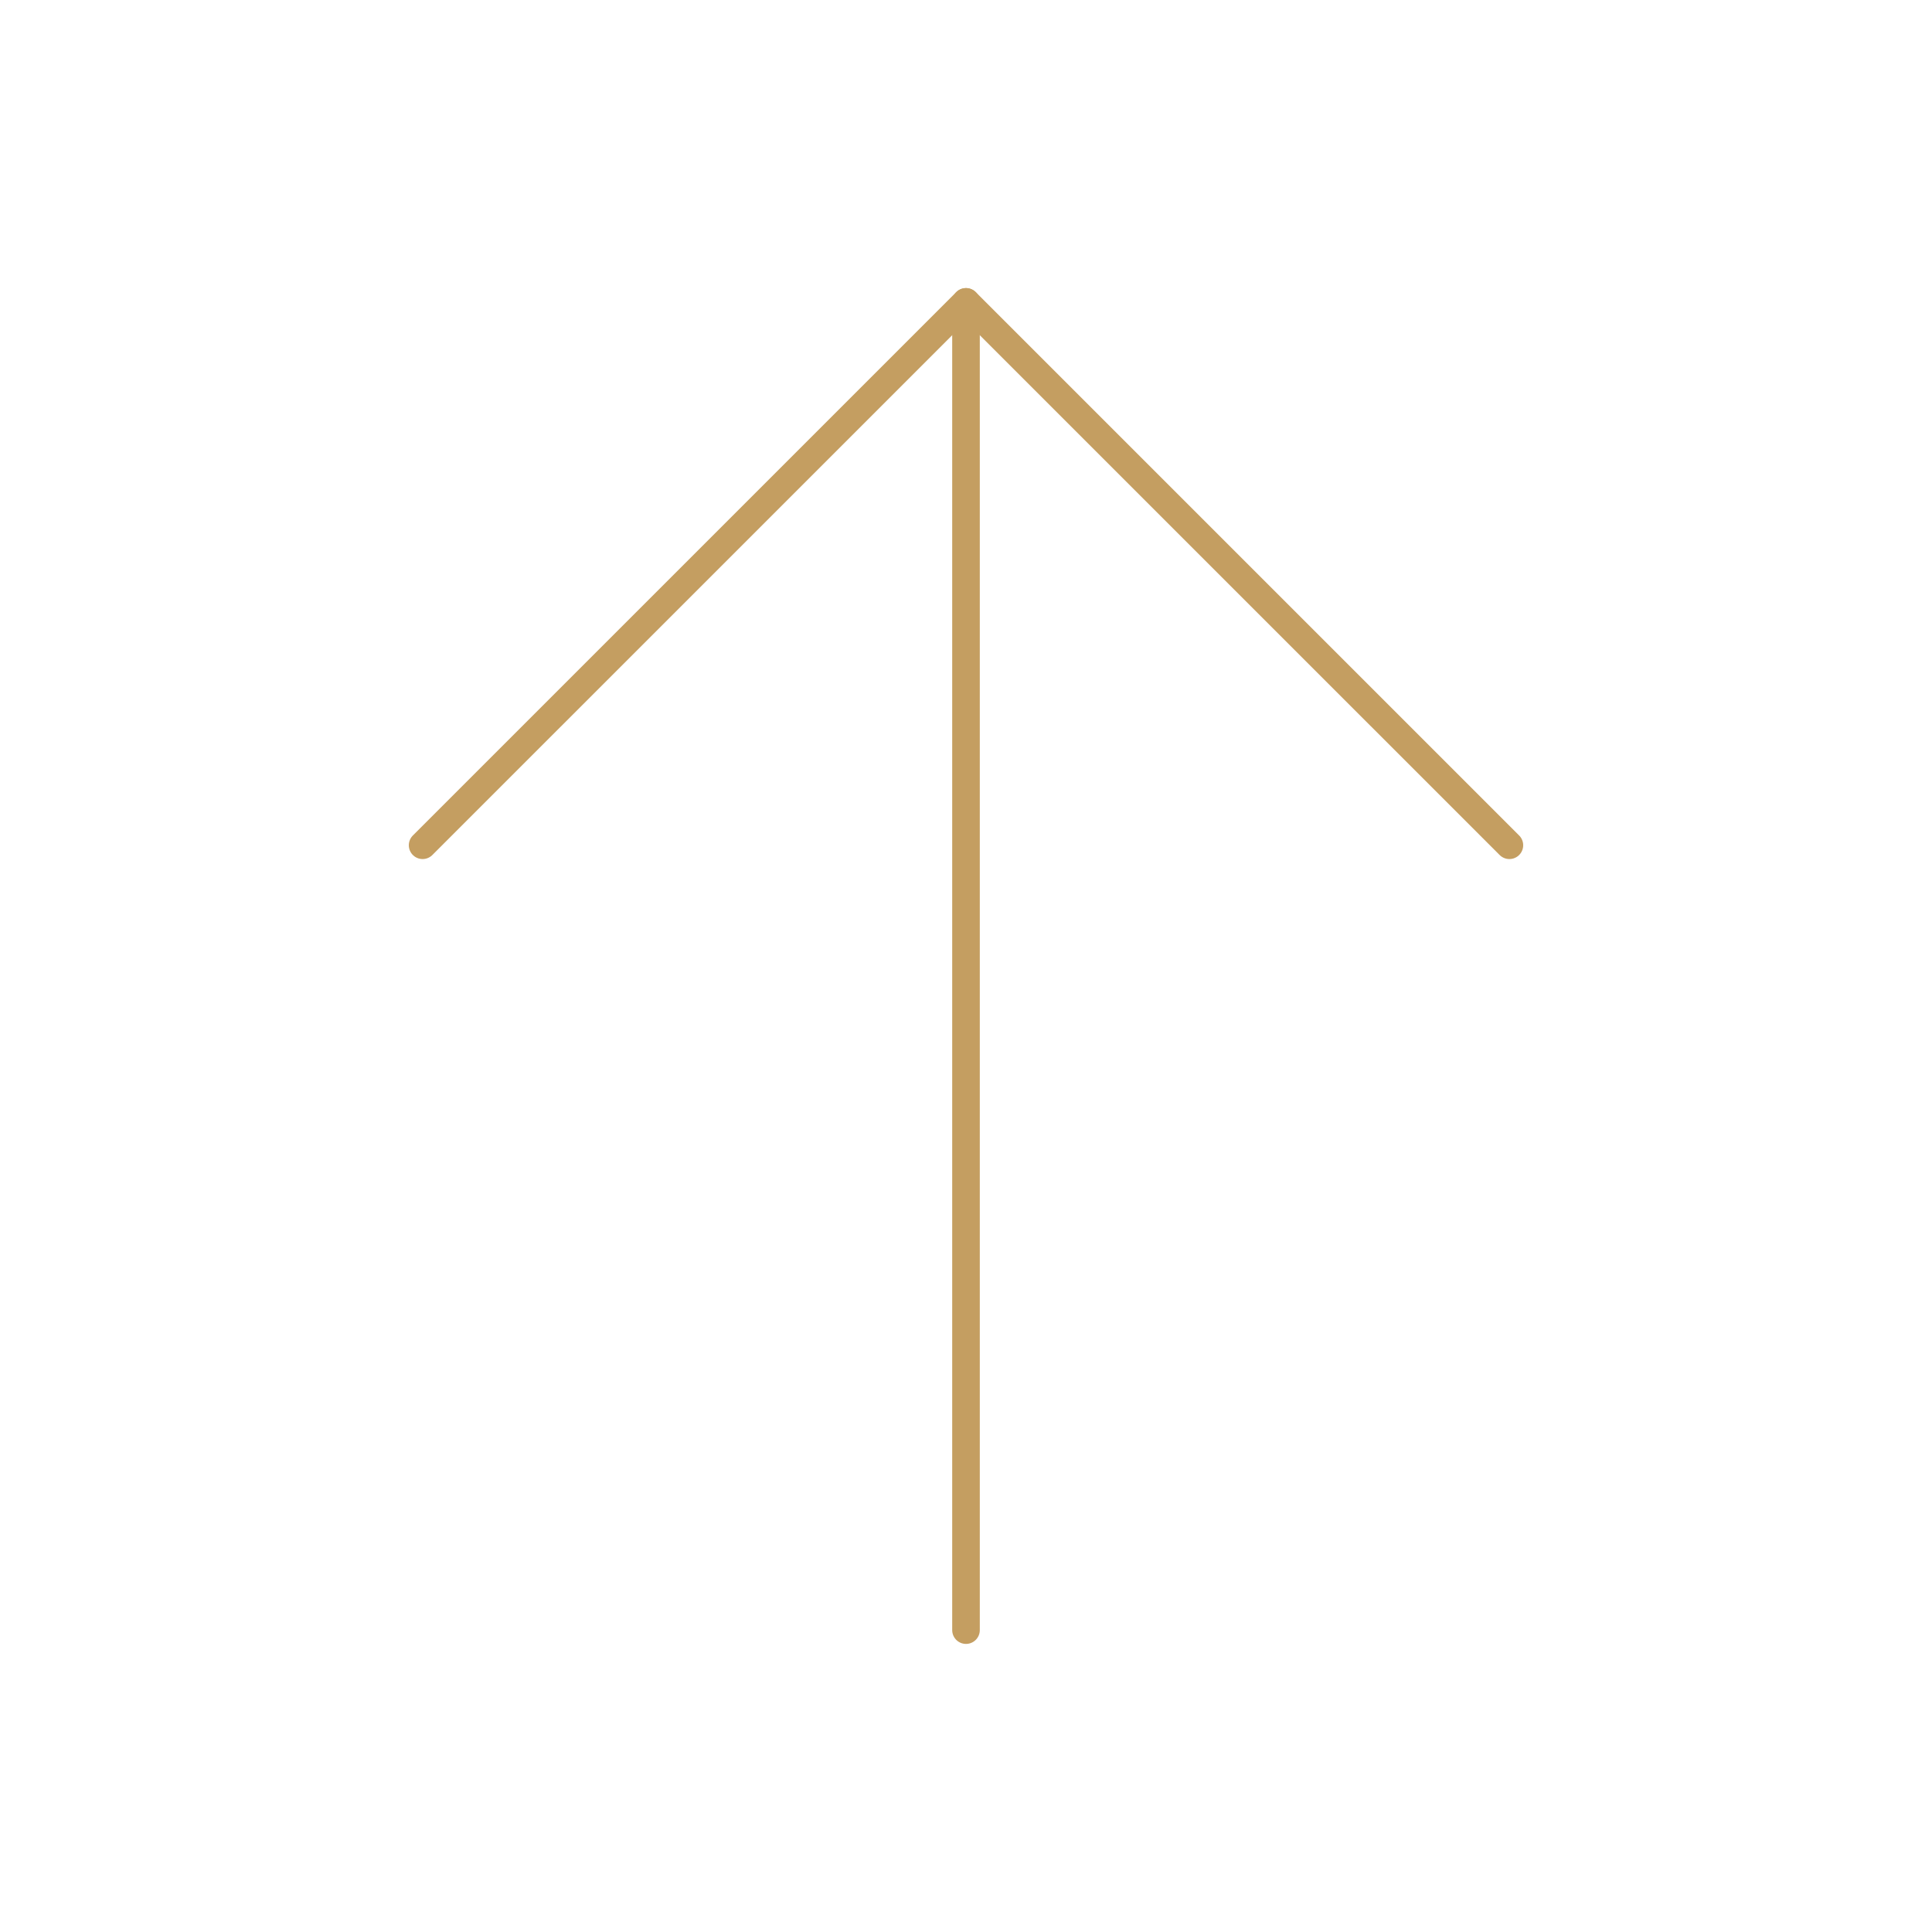 <?xml version="1.0" encoding="UTF-8"?> <svg xmlns="http://www.w3.org/2000/svg" width="70" height="70" viewBox="0 0 70 70" fill="none"> <path d="M35 59.062V10.938" stroke="#C49E61" stroke-linecap="round" stroke-linejoin="round"></path> <path d="M15.312 30.625L35 10.938L54.688 30.625" stroke="#C49E61" stroke-linecap="round" stroke-linejoin="round"></path> </svg> 